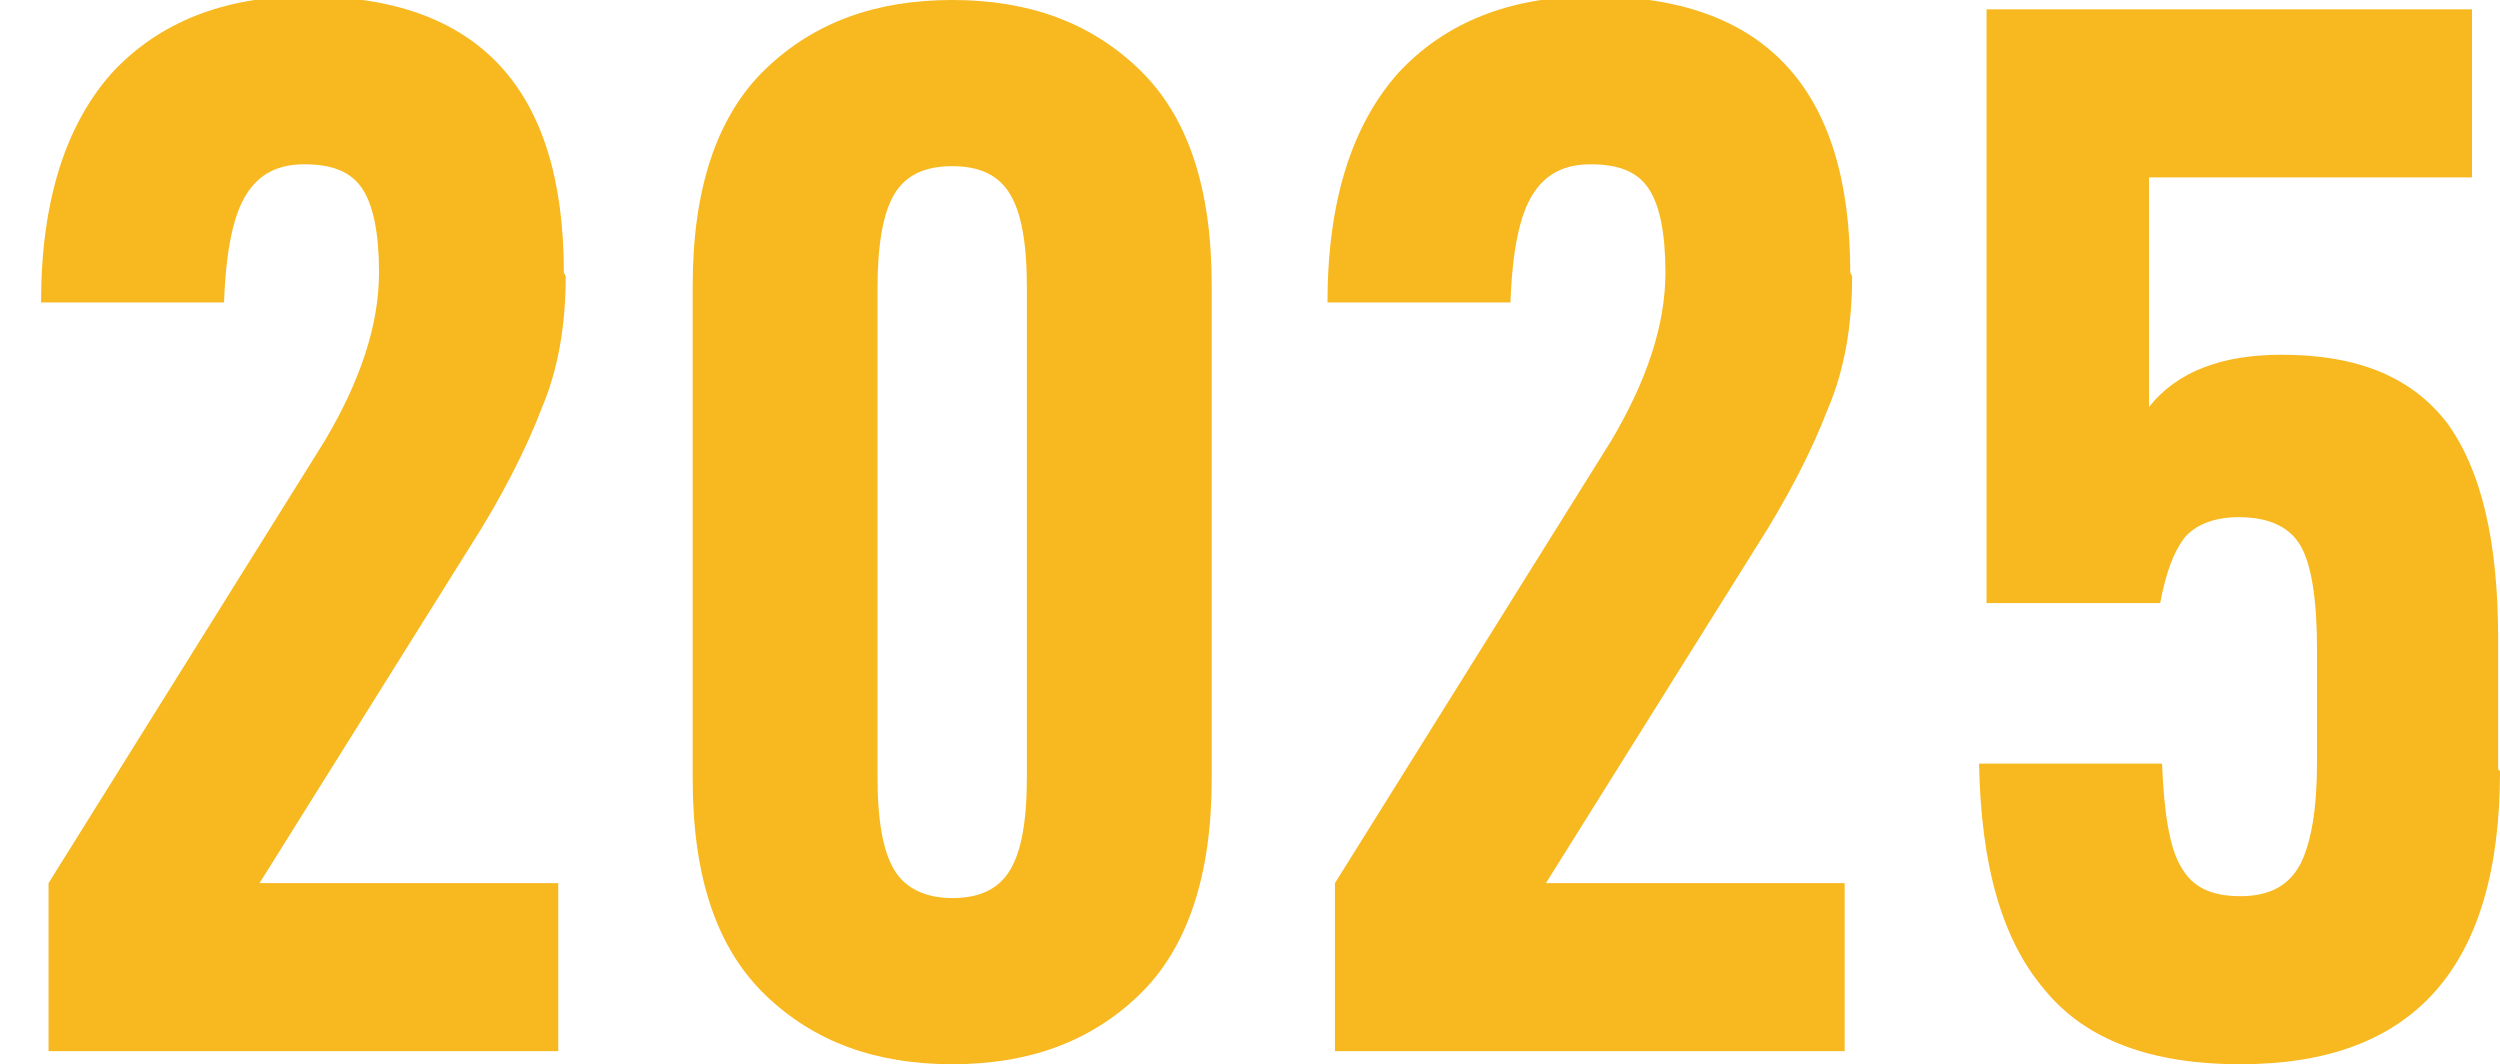 <?xml version="1.0" encoding="UTF-8"?> <svg xmlns="http://www.w3.org/2000/svg" xmlns:xlink="http://www.w3.org/1999/xlink" xml:space="preserve" width="100%" height="100%" style="shape-rendering:geometricPrecision; text-rendering:geometricPrecision; image-rendering:optimizeQuality; fill-rule:evenodd; clip-rule:evenodd" viewBox="0 0 1.339 0.57"> <defs> <style type="text/css"> .fil0 {fill:#F7B820;fill-rule:nonzero} </style> </defs> <g id="Layer_x0020_1">  <path class="fil0" d="M0.303 0.148c0,0.026 -0.004,0.05 -0.013,0.071 -0.008,0.021 -0.021,0.047 -0.039,0.075l-0.112 0.179 0.16 0 0 0.09 -0.273 0 0 -0.09 0.148 -0.237c0.019,-0.032 0.029,-0.062 0.029,-0.09 0,-0.021 -0.003,-0.036 -0.009,-0.045 -0.006,-0.009 -0.016,-0.013 -0.031,-0.013 -0.014,0 -0.024,0.005 -0.031,0.016 -0.007,0.011 -0.011,0.03 -0.012,0.058l-0.098 0c0,-0.054 0.013,-0.095 0.038,-0.123 0.025,-0.027 0.06,-0.041 0.104,-0.041 0.092,0 0.138,0.049 0.138,0.148z"></path> <path id="1" class="fil0" d="M0.649 0.417c0,0.052 -0.013,0.091 -0.039,0.116 -0.026,0.025 -0.059,0.037 -0.1,0.037 -0.041,0 -0.074,-0.012 -0.1,-0.037 -0.026,-0.025 -0.039,-0.063 -0.039,-0.116l0 -0.264c0,-0.052 0.013,-0.091 0.039,-0.116 0.026,-0.025 0.059,-0.037 0.1,-0.037 0.041,0 0.074,0.012 0.1,0.037 0.026,0.025 0.039,0.063 0.039,0.116l0 0.264zm-0.099 -0.001l0 -0.262c0,-0.024 -0.003,-0.04 -0.009,-0.05 -0.006,-0.01 -0.016,-0.015 -0.031,-0.015 -0.015,0 -0.025,0.005 -0.031,0.015 -0.006,0.01 -0.009,0.027 -0.009,0.05l0 0.262c0,0.024 0.003,0.04 0.009,0.05 0.006,0.01 0.017,0.015 0.031,0.015 0.015,0 0.025,-0.005 0.031,-0.015 0.006,-0.01 0.009,-0.026 0.009,-0.05z"></path> <path id="12" class="fil0" d="M0.992 0.148c0,0.026 -0.004,0.05 -0.013,0.071 -0.008,0.021 -0.021,0.047 -0.039,0.075l-0.112 0.179 0.16 0 0 0.09 -0.273 0 0 -0.09 0.148 -0.237c0.019,-0.032 0.029,-0.062 0.029,-0.09 0,-0.021 -0.003,-0.036 -0.009,-0.045 -0.006,-0.009 -0.016,-0.013 -0.031,-0.013 -0.014,0 -0.024,0.005 -0.031,0.016 -0.007,0.011 -0.011,0.03 -0.012,0.058l-0.098 0c0,-0.054 0.013,-0.095 0.038,-0.123 0.025,-0.027 0.06,-0.041 0.104,-0.041 0.092,0 0.138,0.049 0.138,0.148z"></path> <path id="123" class="fil0" d="M1.339 0.413c0,0.105 -0.046,0.157 -0.139,0.157 -0.048,0 -0.083,-0.013 -0.105,-0.04 -0.023,-0.027 -0.034,-0.067 -0.035,-0.121l0.098 0c0.001,0.026 0.004,0.045 0.01,0.055 0.006,0.011 0.016,0.016 0.032,0.016 0.016,0 0.026,-0.006 0.032,-0.017 0.006,-0.012 0.009,-0.03 0.009,-0.055l0 -0.06c0,-0.027 -0.003,-0.046 -0.009,-0.056 -0.006,-0.01 -0.017,-0.015 -0.033,-0.015 -0.013,0 -0.023,0.004 -0.029,0.011 -0.006,0.008 -0.01,0.019 -0.013,0.035l-0.093 0 0 -0.318 0.26 0 0 0.09 -0.173 0 0 0.123c0.015,-0.019 0.039,-0.028 0.071,-0.028 0.041,0 0.07,0.012 0.089,0.037 0.018,0.025 0.027,0.063 0.027,0.115l0 0.07z"></path> </g> </svg> 